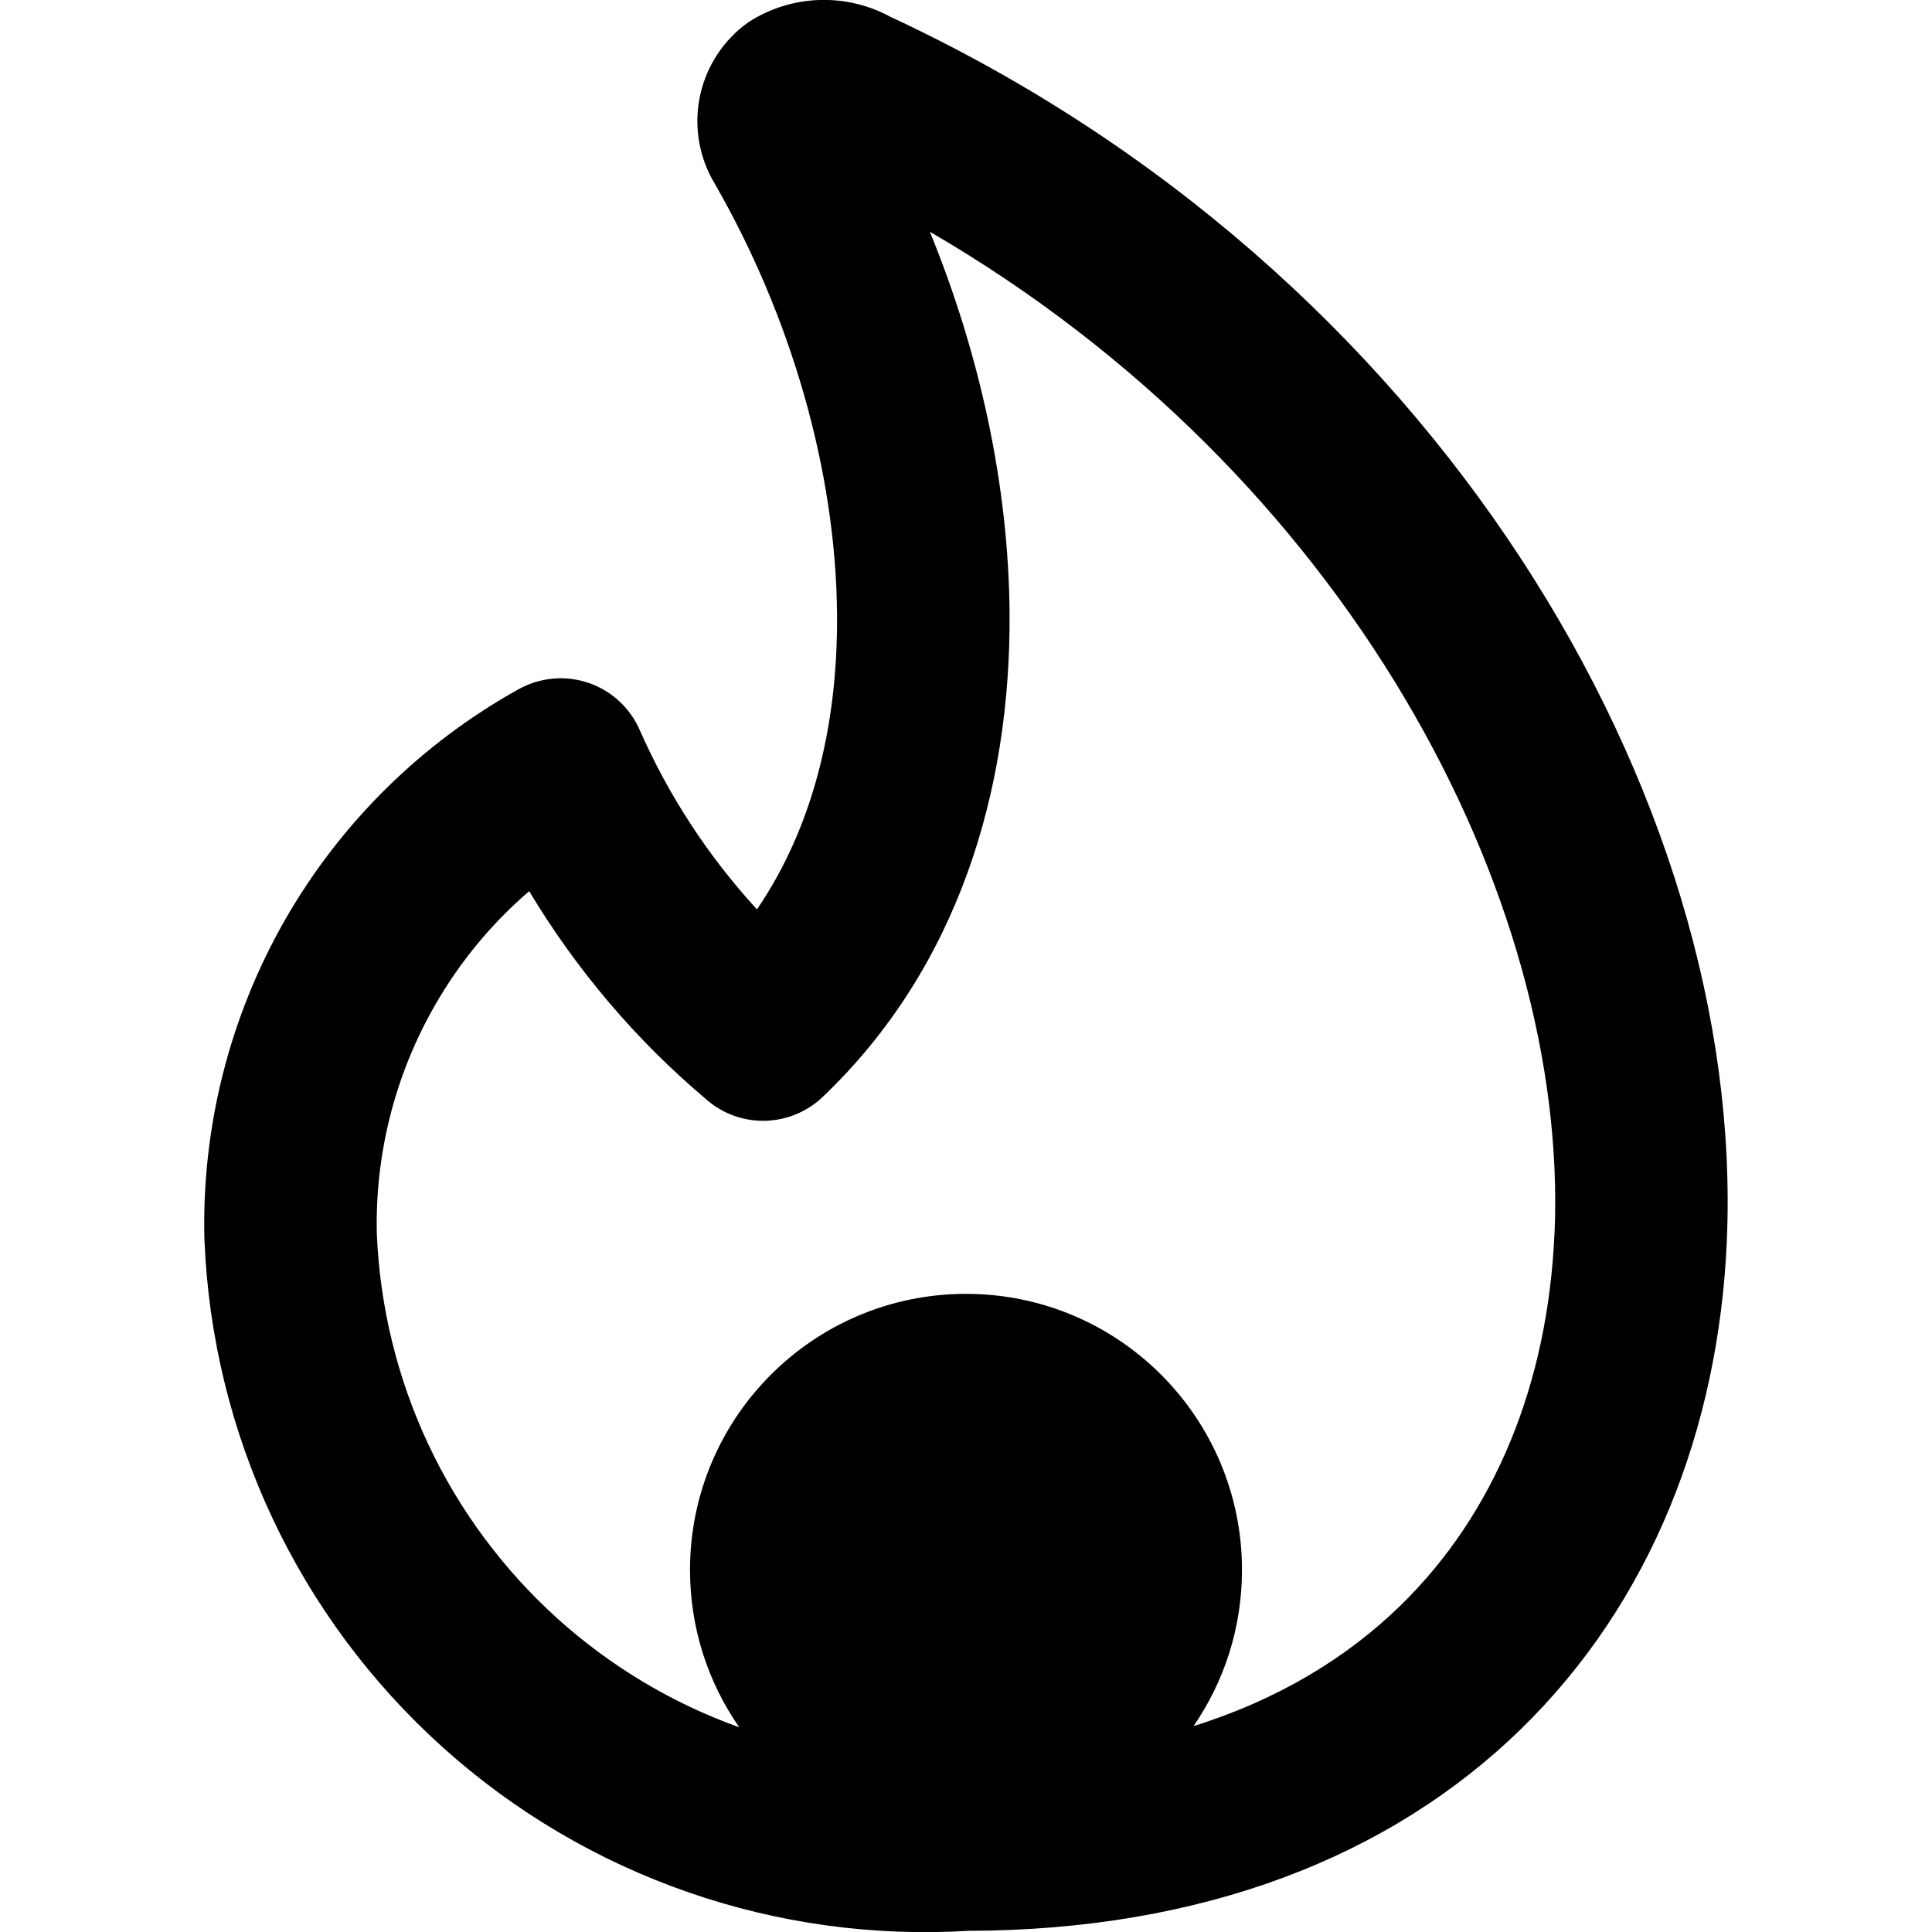 <svg width="20" height="20" viewBox="0 0 20 20" fill="none" xmlns="http://www.w3.org/2000/svg">
<g clip-path="url(#clip0_2577_24706)">
<path fill-rule="evenodd" clip-rule="evenodd" d="M7.792 0.202C8.015 0.069 8.27 -0.001 8.529 -0.001C8.77 -0.001 9.006 0.059 9.217 0.174C14.86 2.798 18.075 8.252 17.876 12.845L17.876 12.852C17.79 14.784 17.096 16.582 15.744 17.9C14.389 19.22 12.452 19.982 10.023 19.988C9.041 20.047 8.056 19.912 7.126 19.589C6.186 19.263 5.32 18.752 4.581 18.086C3.841 17.42 3.242 16.613 2.819 15.713C2.396 14.812 2.157 13.836 2.117 12.842L2.116 12.829C2.087 11.673 2.375 10.531 2.948 9.527C3.522 8.523 4.36 7.695 5.37 7.134C5.59 7.012 5.851 6.988 6.089 7.068C6.327 7.148 6.52 7.325 6.621 7.554C6.922 8.238 7.333 8.866 7.836 9.414C8.406 8.578 8.674 7.525 8.665 6.361C8.654 4.87 8.185 3.266 7.397 1.898C7.242 1.639 7.186 1.333 7.238 1.035C7.292 0.732 7.454 0.46 7.695 0.269C7.726 0.244 7.758 0.222 7.792 0.202ZM9.626 2.399C13.951 4.912 16.24 9.284 16.093 12.761L16.092 12.767C16.024 14.326 15.473 15.67 14.497 16.621C13.948 17.156 13.24 17.591 12.355 17.869C12.672 17.409 12.857 16.852 12.857 16.252C12.857 14.674 11.578 13.394 10 13.394C8.422 13.394 7.143 14.674 7.143 16.252C7.143 16.857 7.331 17.419 7.653 17.881C6.96 17.633 6.322 17.251 5.775 16.759C5.213 16.252 4.757 15.639 4.435 14.954C4.114 14.271 3.933 13.53 3.901 12.776C3.881 11.949 4.088 11.132 4.499 10.413C4.756 9.962 5.088 9.561 5.478 9.225C5.966 10.039 6.585 10.769 7.314 11.383C7.46 11.511 7.639 11.583 7.821 11.599C8.006 11.615 8.196 11.574 8.361 11.474C8.418 11.44 8.472 11.399 8.521 11.351C9.916 10.019 10.464 8.185 10.451 6.348C10.441 5.022 10.141 3.659 9.626 2.399Z" fill="black"/>
</g>
<defs>
<clipPath id="clip0_2577_24706">
<rect width="20" height="20" fill="white"/>
</clipPath>
</defs>
</svg>
